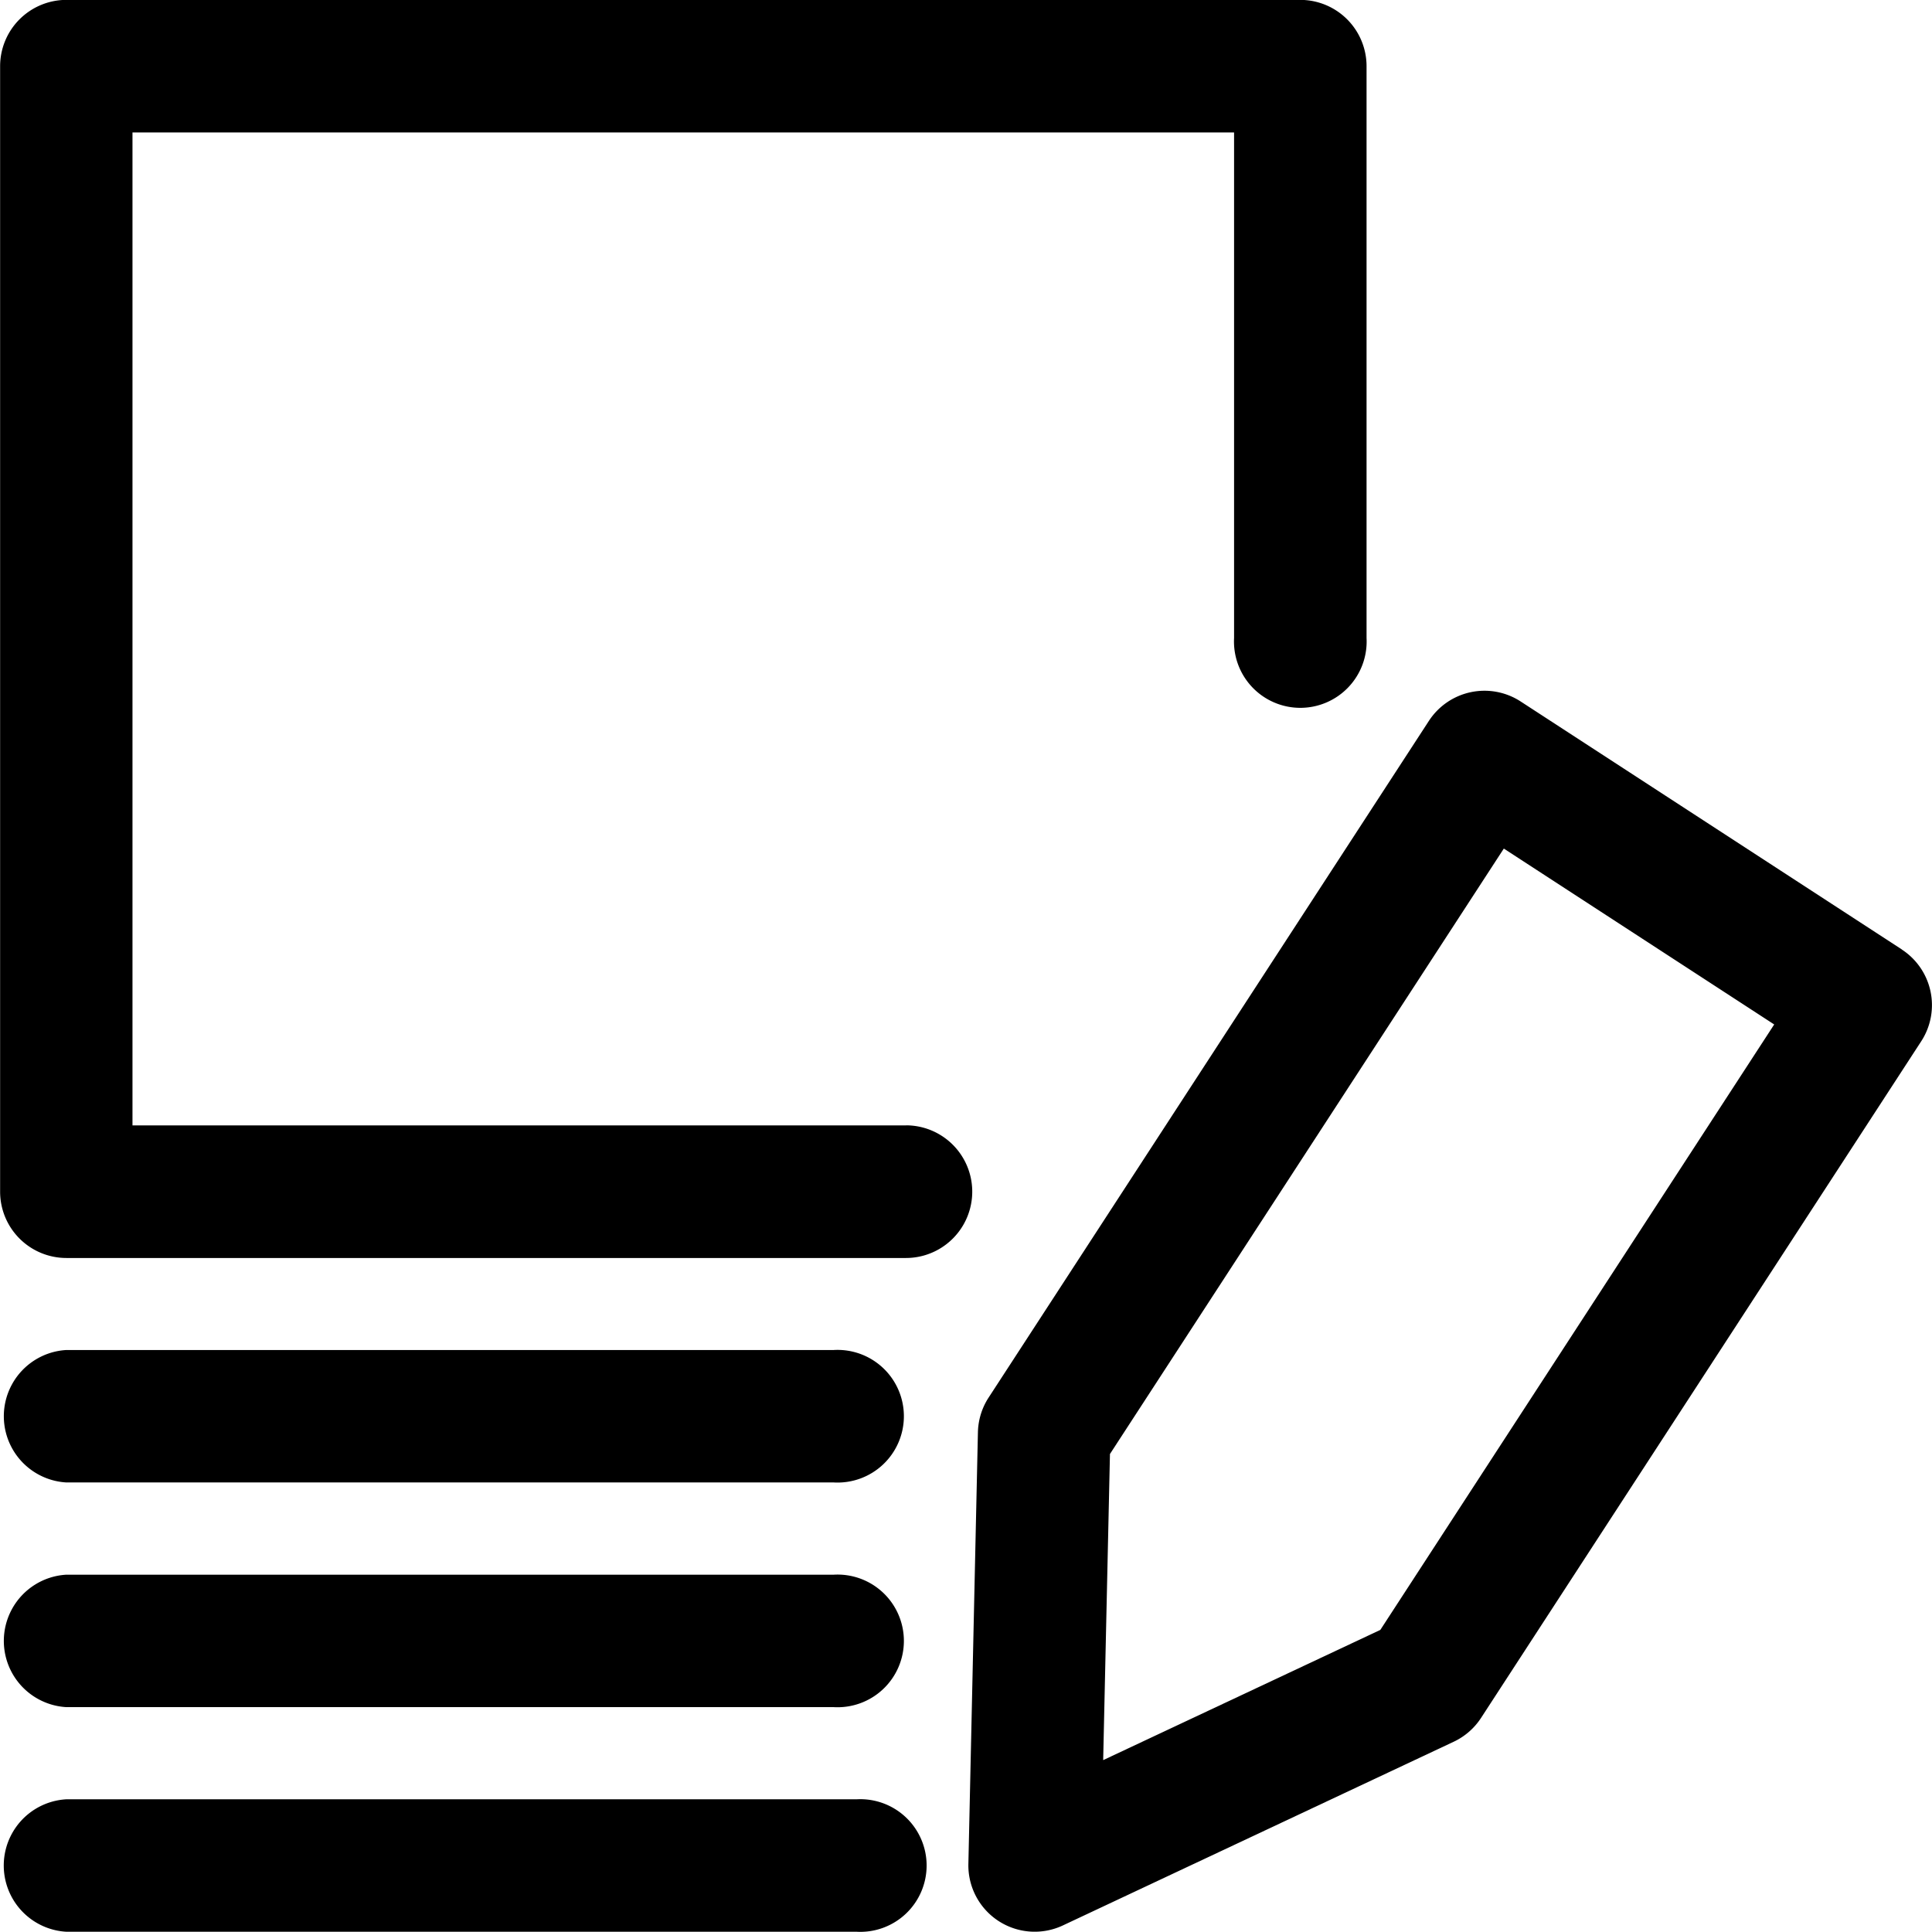 <?xml version="1.0" encoding="UTF-8"?>
<svg xmlns="http://www.w3.org/2000/svg" width="52.427" height="52.42" viewBox="0 0 52.427 52.42">
  <g id="noun-newsletter-316073" transform="translate(0.003 0.348)">
    <path id="Path_624" data-name="Path 624" d="M23.243,1117.7H1.8a1.8,1.8,0,0,0,0,3.594H23.243a1.8,1.8,0,1,0,0-3.594Z" transform="translate(-0.005 -1069.222)"></path>
    <path id="Path_625" data-name="Path 625" d="M627.044,435.849l-10.35-6.733a1.8,1.8,0,0,0-2.485.527L602.26,448.008a1.8,1.8,0,0,0-.29.941l-.259,11.718a1.8,1.8,0,0,0,2.56,1.667l10.608-4.986a1.8,1.8,0,0,0,.743-.646l11.947-18.365a1.8,1.8,0,0,0-.526-2.486ZM612.89,454.312l-7.521,3.534.184-8.307,10.688-16.429,7.337,4.773Z" transform="translate(-575.436 -410.431)"></path>
    <path id="Path_626" data-name="Path 626" d="M24.581,30.191H3.592V3.246H33.485V16.965a1.8,1.8,0,1,0,3.595,0V1.449a1.8,1.8,0,0,0-1.8-1.8H1.795A1.8,1.8,0,0,0,0,1.449v30.54a1.8,1.8,0,0,0,1.8,1.8H24.58a1.8,1.8,0,0,0,0-3.6Z"></path>
    <path id="Path_627" data-name="Path 627" d="M1.8,981.687H22.624a1.8,1.8,0,1,0,0-3.594H1.8a1.8,1.8,0,0,0,0,3.594Z" transform="translate(-0.003 -935.71)"></path>
    <path id="Path_628" data-name="Path 628" d="M1.8,842.115H22.624a1.8,1.8,0,1,0,0-3.594H1.8a1.8,1.8,0,0,0,0,3.594Z" transform="translate(-0.003 -802.235)"></path>
  </g>
</svg>
